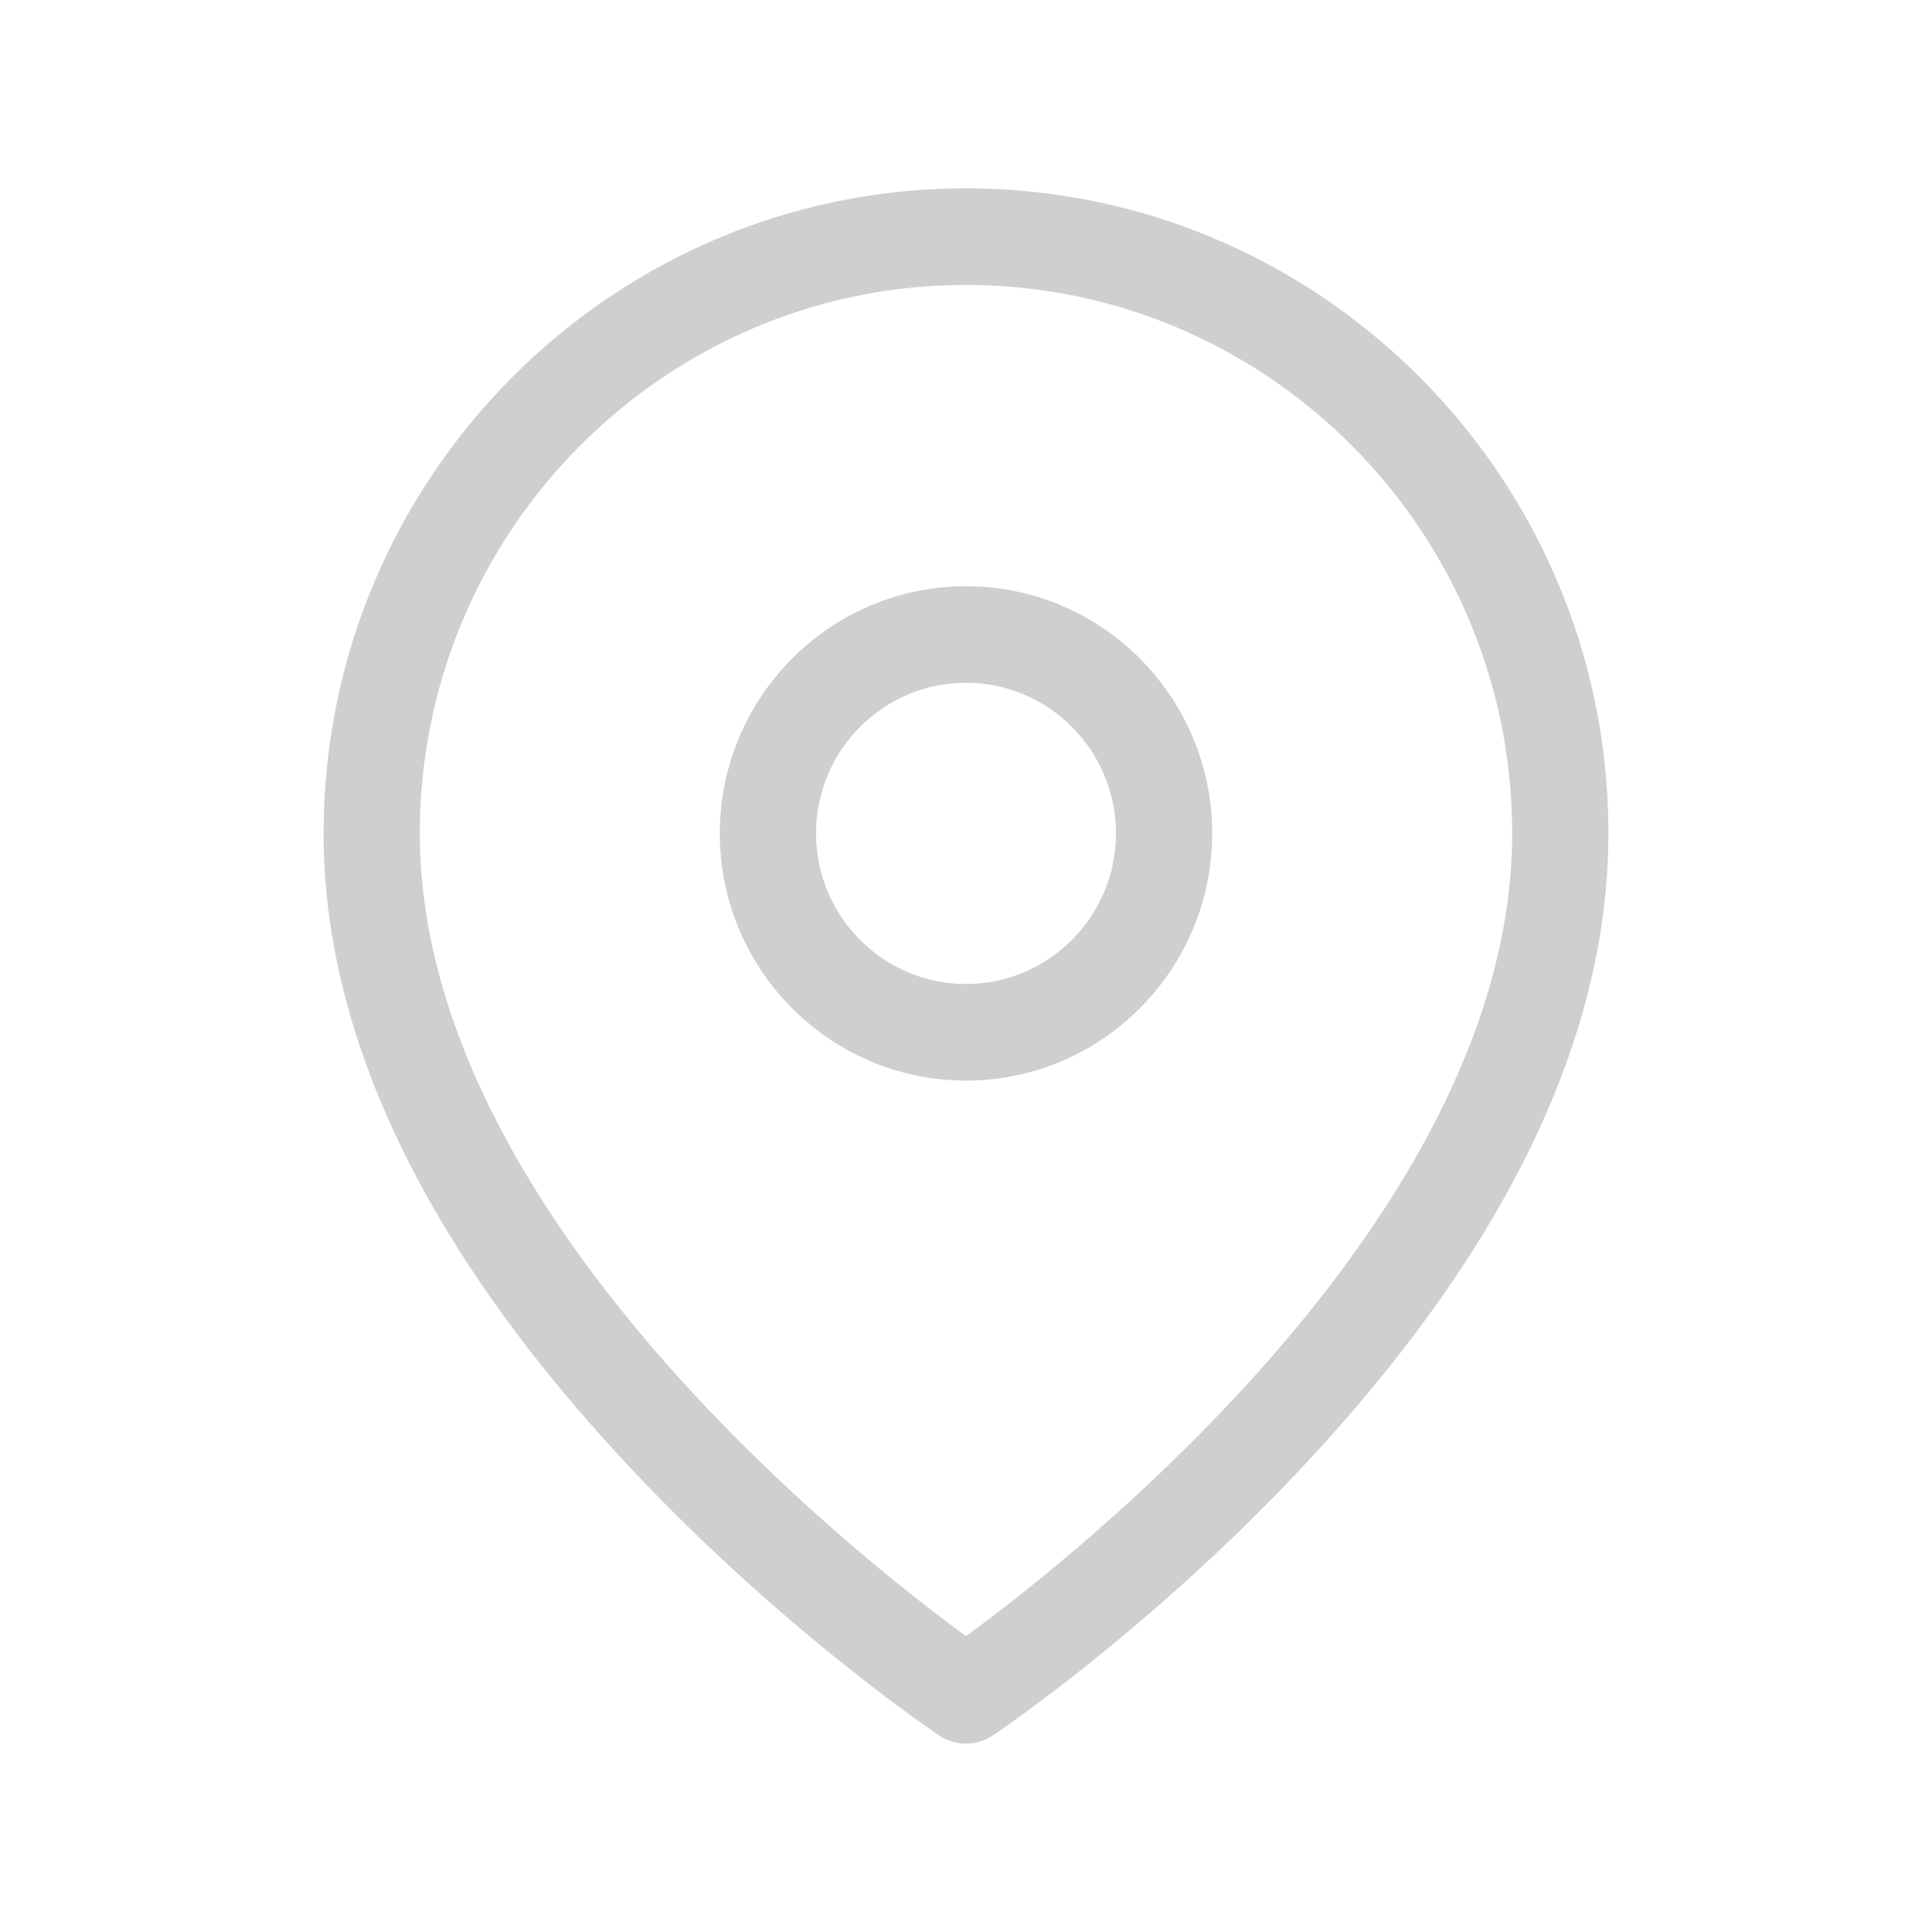 <svg data-bbox="34 20 132 160"  stroke="#cfcfcf"   fill="#cfcfcf" viewBox="0 0 200 200" height="200" width="200" xmlns="http://www.w3.org/2000/svg" data-type="shape">
    <g>
        <path d="M99.999 180a4.463 4.463 0 0 1-2.486-.756c-.644-.432-15.978-10.766-31.525-27.246C44.762 129.501 34 107.388 34 86.272 34 49.729 63.608 20 99.999 20 136.392 20 166 49.729 166 86.272c0 21.116-10.762 43.228-31.987 65.726-15.549 16.48-30.884 26.814-31.529 27.246a4.458 4.458 0 0 1-2.485.756zm0-151.002c-31.451 0-57.038 25.694-57.038 57.274 0 39.699 45.757 75.501 57.038 83.723 11.283-8.221 57.04-44.024 57.04-83.723 0-31.58-25.587-57.274-57.04-57.274z"></path>
        <path d="M99.999 111.363c-13.777 0-24.985-11.256-24.985-25.09s11.208-25.09 24.985-25.09c13.779 0 24.987 11.256 24.987 25.09s-11.208 25.09-24.987 25.09zm0-41.183c-8.835 0-16.024 7.219-16.024 16.092s7.189 16.092 16.024 16.092c8.837 0 16.026-7.219 16.026-16.092S108.836 70.18 99.999 70.18z"></path>
    </g>
</svg>